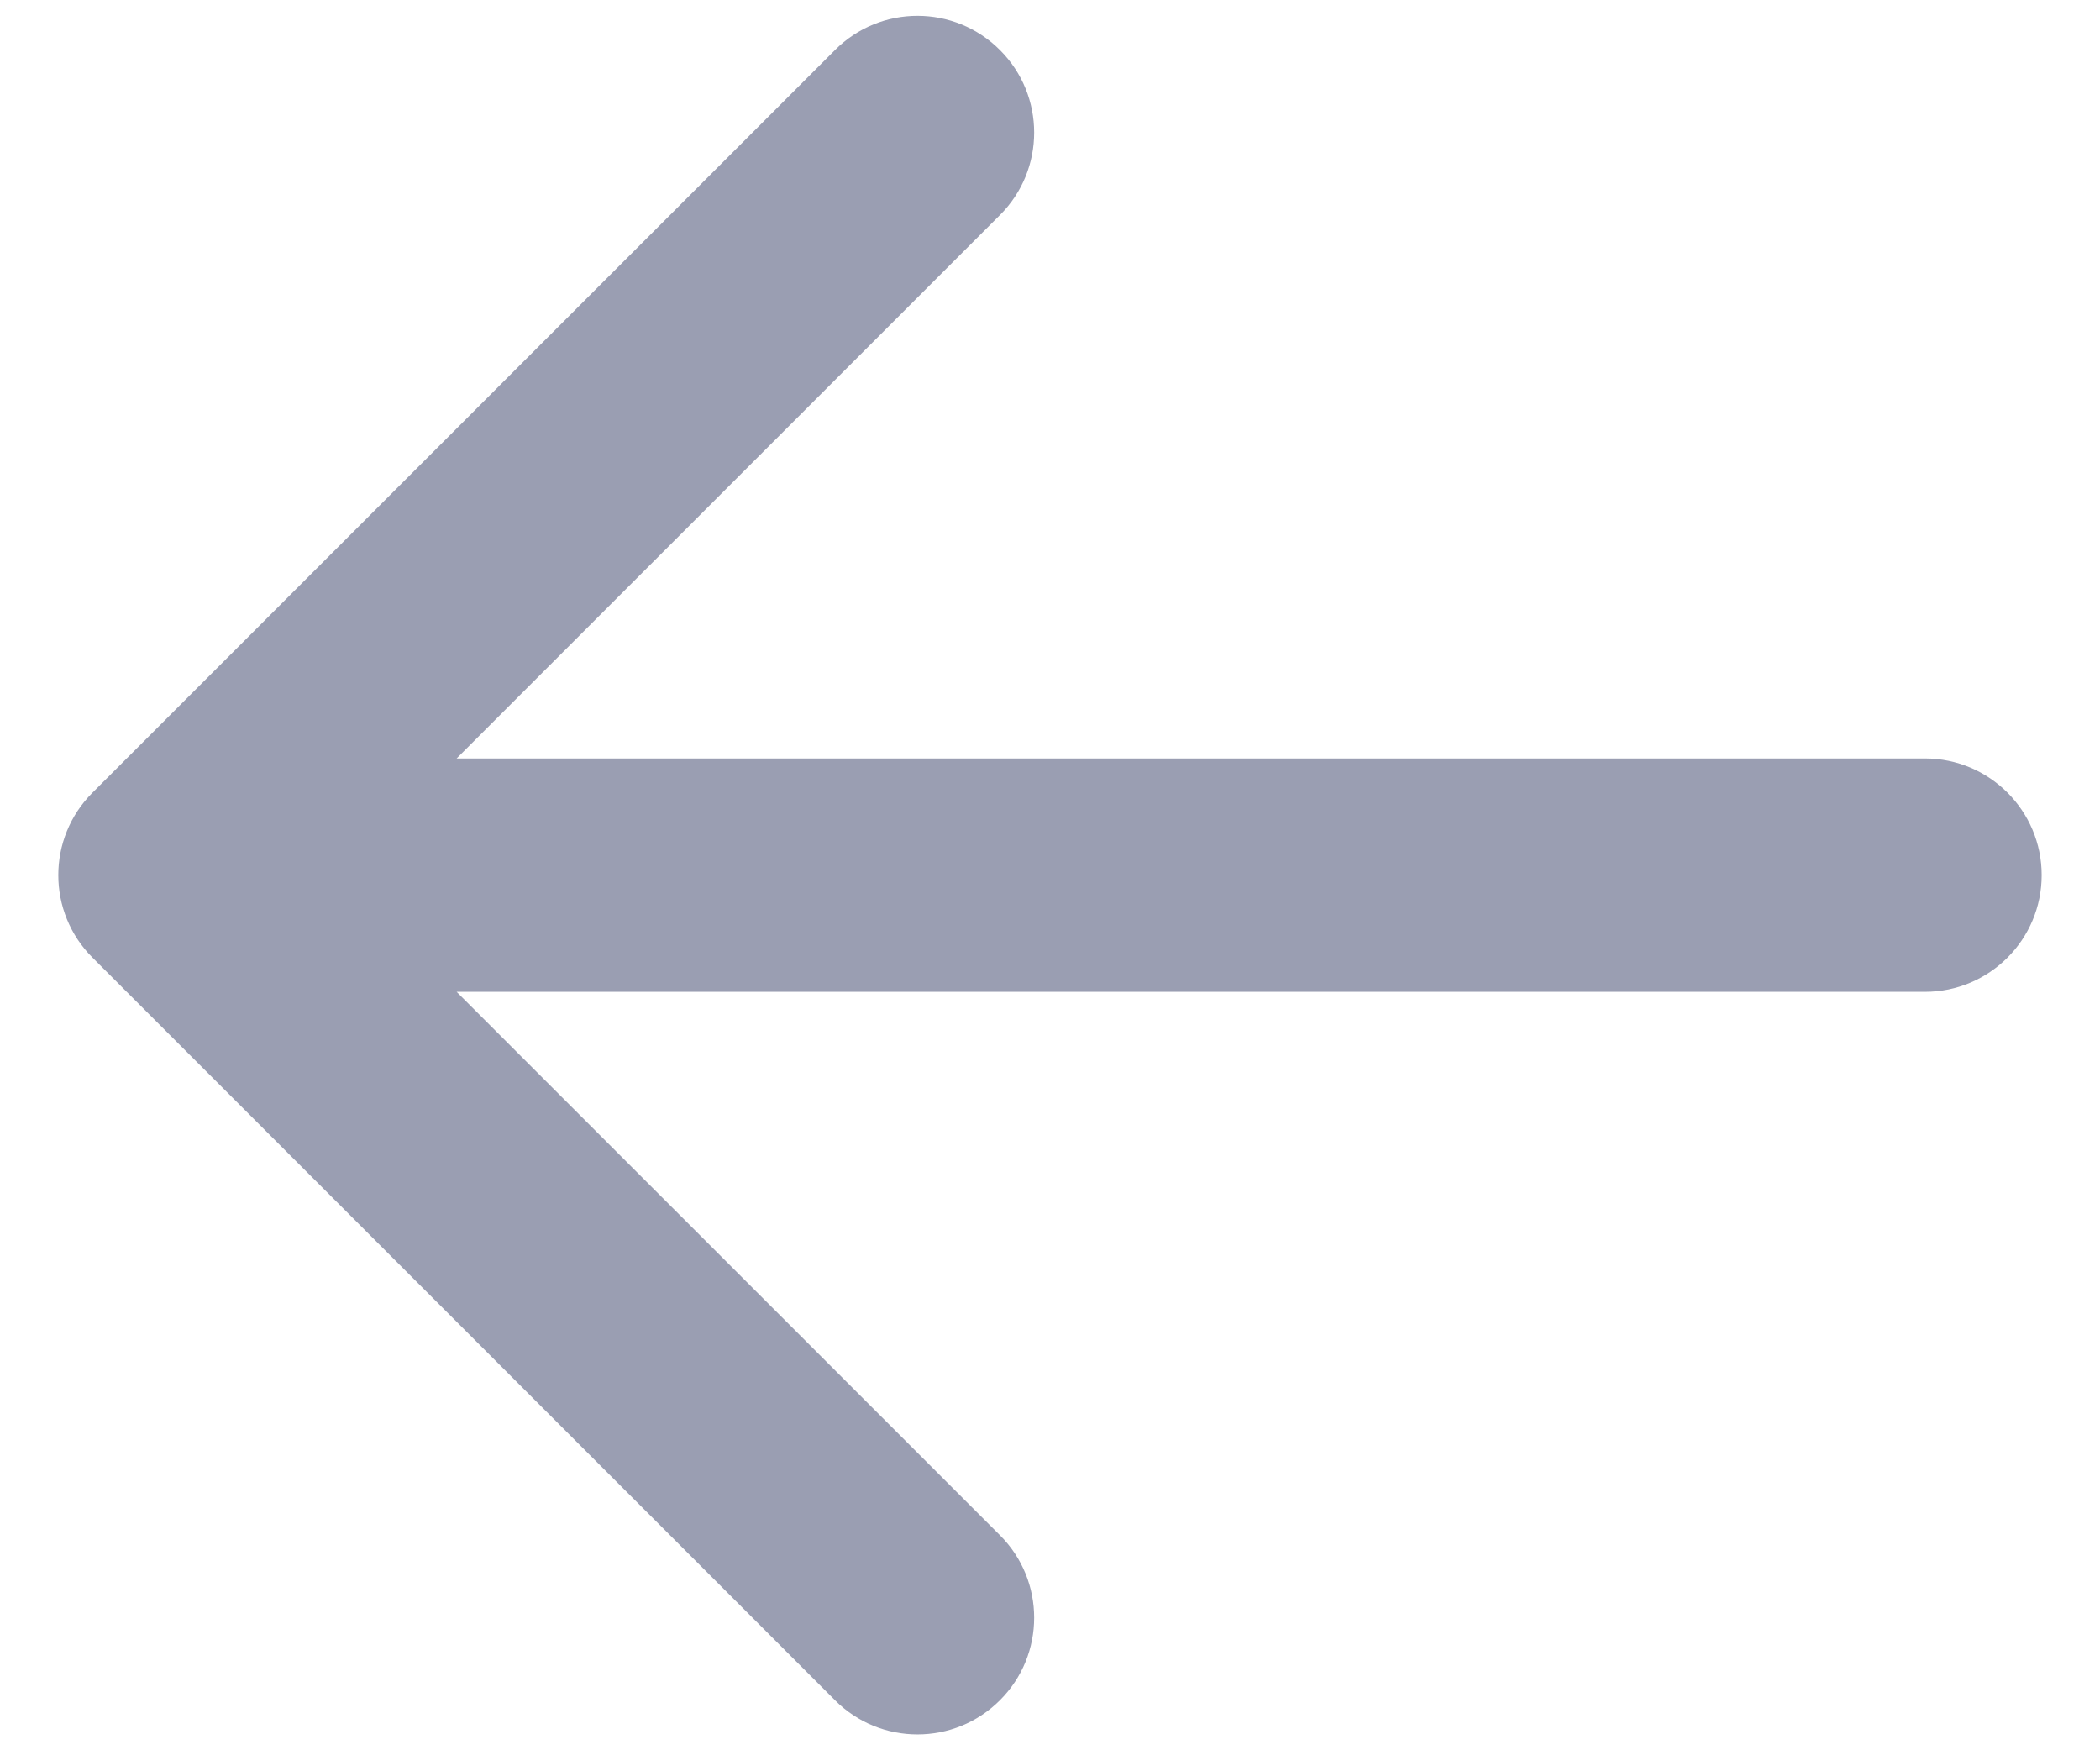 <svg width="18" height="15" viewBox="0 0 18 15" fill="none" xmlns="http://www.w3.org/2000/svg"><path d="M16.5 6.5C17.052 6.5 17.5 6.948 17.5 7.5C17.5 8.052 17.052 8.5 16.5 8.5V6.5ZM0.793 8.207C0.402 7.817 0.402 7.183 0.793 6.793L7.157 0.429C7.547 0.038 8.181 0.038 8.571 0.429C8.962 0.819 8.962 1.453 8.571 1.843L2.914 7.5L8.571 13.157C8.962 13.547 8.962 14.181 8.571 14.571C8.181 14.962 7.547 14.962 7.157 14.571L0.793 8.207ZM16.5 8.5H1.5V6.5H16.5V8.5Z" fill="#9A9EB2"/></svg>